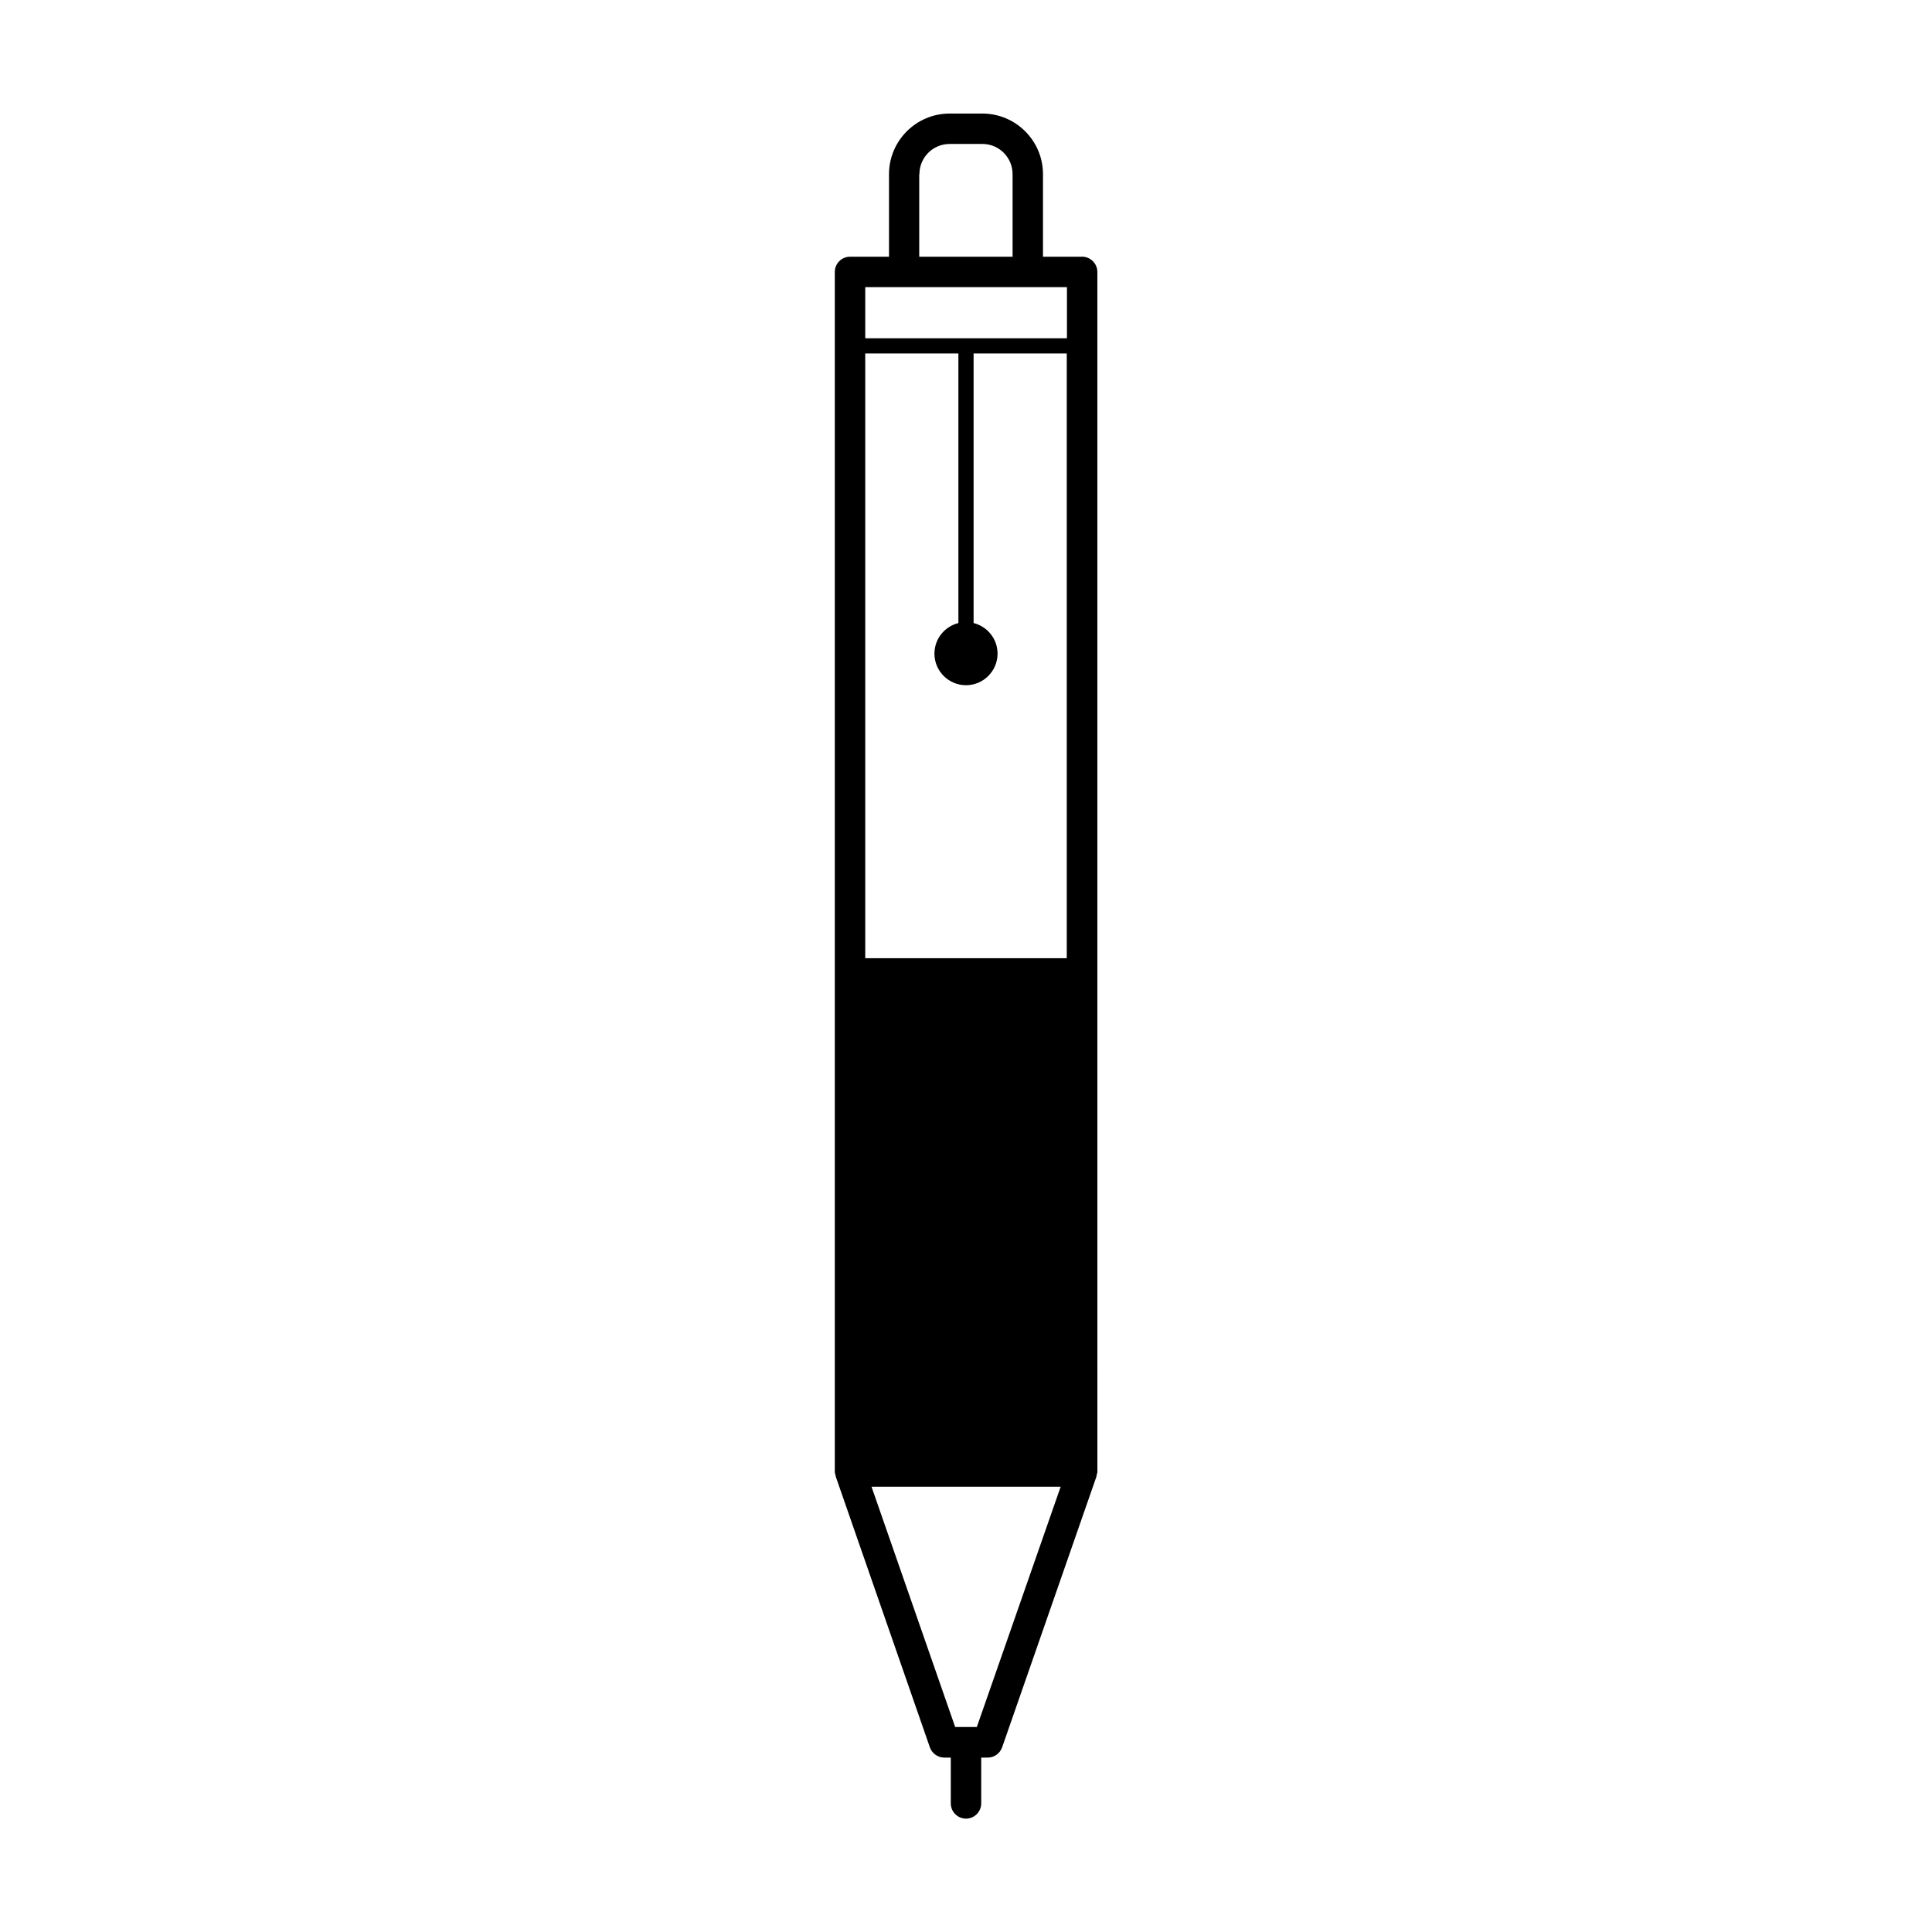 <?xml version="1.0" encoding="UTF-8"?>
<!-- Uploaded to: SVG Repo, www.svgrepo.com, Generator: SVG Repo Mixer Tools -->
<svg fill="#000000" width="800px" height="800px" version="1.1" viewBox="144 144 512 512" xmlns="http://www.w3.org/2000/svg">
 <path d="m430.73 212.03h-10.328v-21.867c0-8.867-7.203-16.07-16.07-16.07h-8.664c-8.867 0-16.07 7.203-16.07 16.07v21.867h-10.332c-2.215 0-4.031 1.812-4.031 4.031v317.95c0 0.352 0.102 0.656 0.203 0.957 0.051 0.102 0 0.25 0.051 0.352l24.938 71.742c0.555 1.613 2.117 2.719 3.828 2.719h1.715v12.141c0 2.215 1.812 4.031 4.031 4.031 2.215 0 4.031-1.812 4.031-4.031v-12.141h1.715c1.715 0 3.223-1.059 3.828-2.719l24.988-71.742c0.051-0.102 0-0.25 0.051-0.402 0.102-0.301 0.203-0.605 0.203-0.957l-0.004-132.05v-185.91c-0.051-2.219-1.863-3.981-4.082-3.981zm-32.746 97.082c-3.629 0.906-6.348 4.18-6.348 8.113 0 4.637 3.777 8.363 8.363 8.363 4.637 0 8.363-3.777 8.363-8.363 0-3.93-2.719-7.203-6.348-8.113v-71.438h24.688v160.26h-53.406v-160.26h24.688zm-10.328-118.95c0-4.434 3.578-8.012 8.012-8.012h8.664c4.434 0 8.012 3.578 8.012 8.012v21.867h-24.738v-21.867zm-4.031 29.93h43.125v13.551h-53.453v-13.551zm19.246 381.58h-5.742l-22.168-63.68h50.129z"/>
</svg>